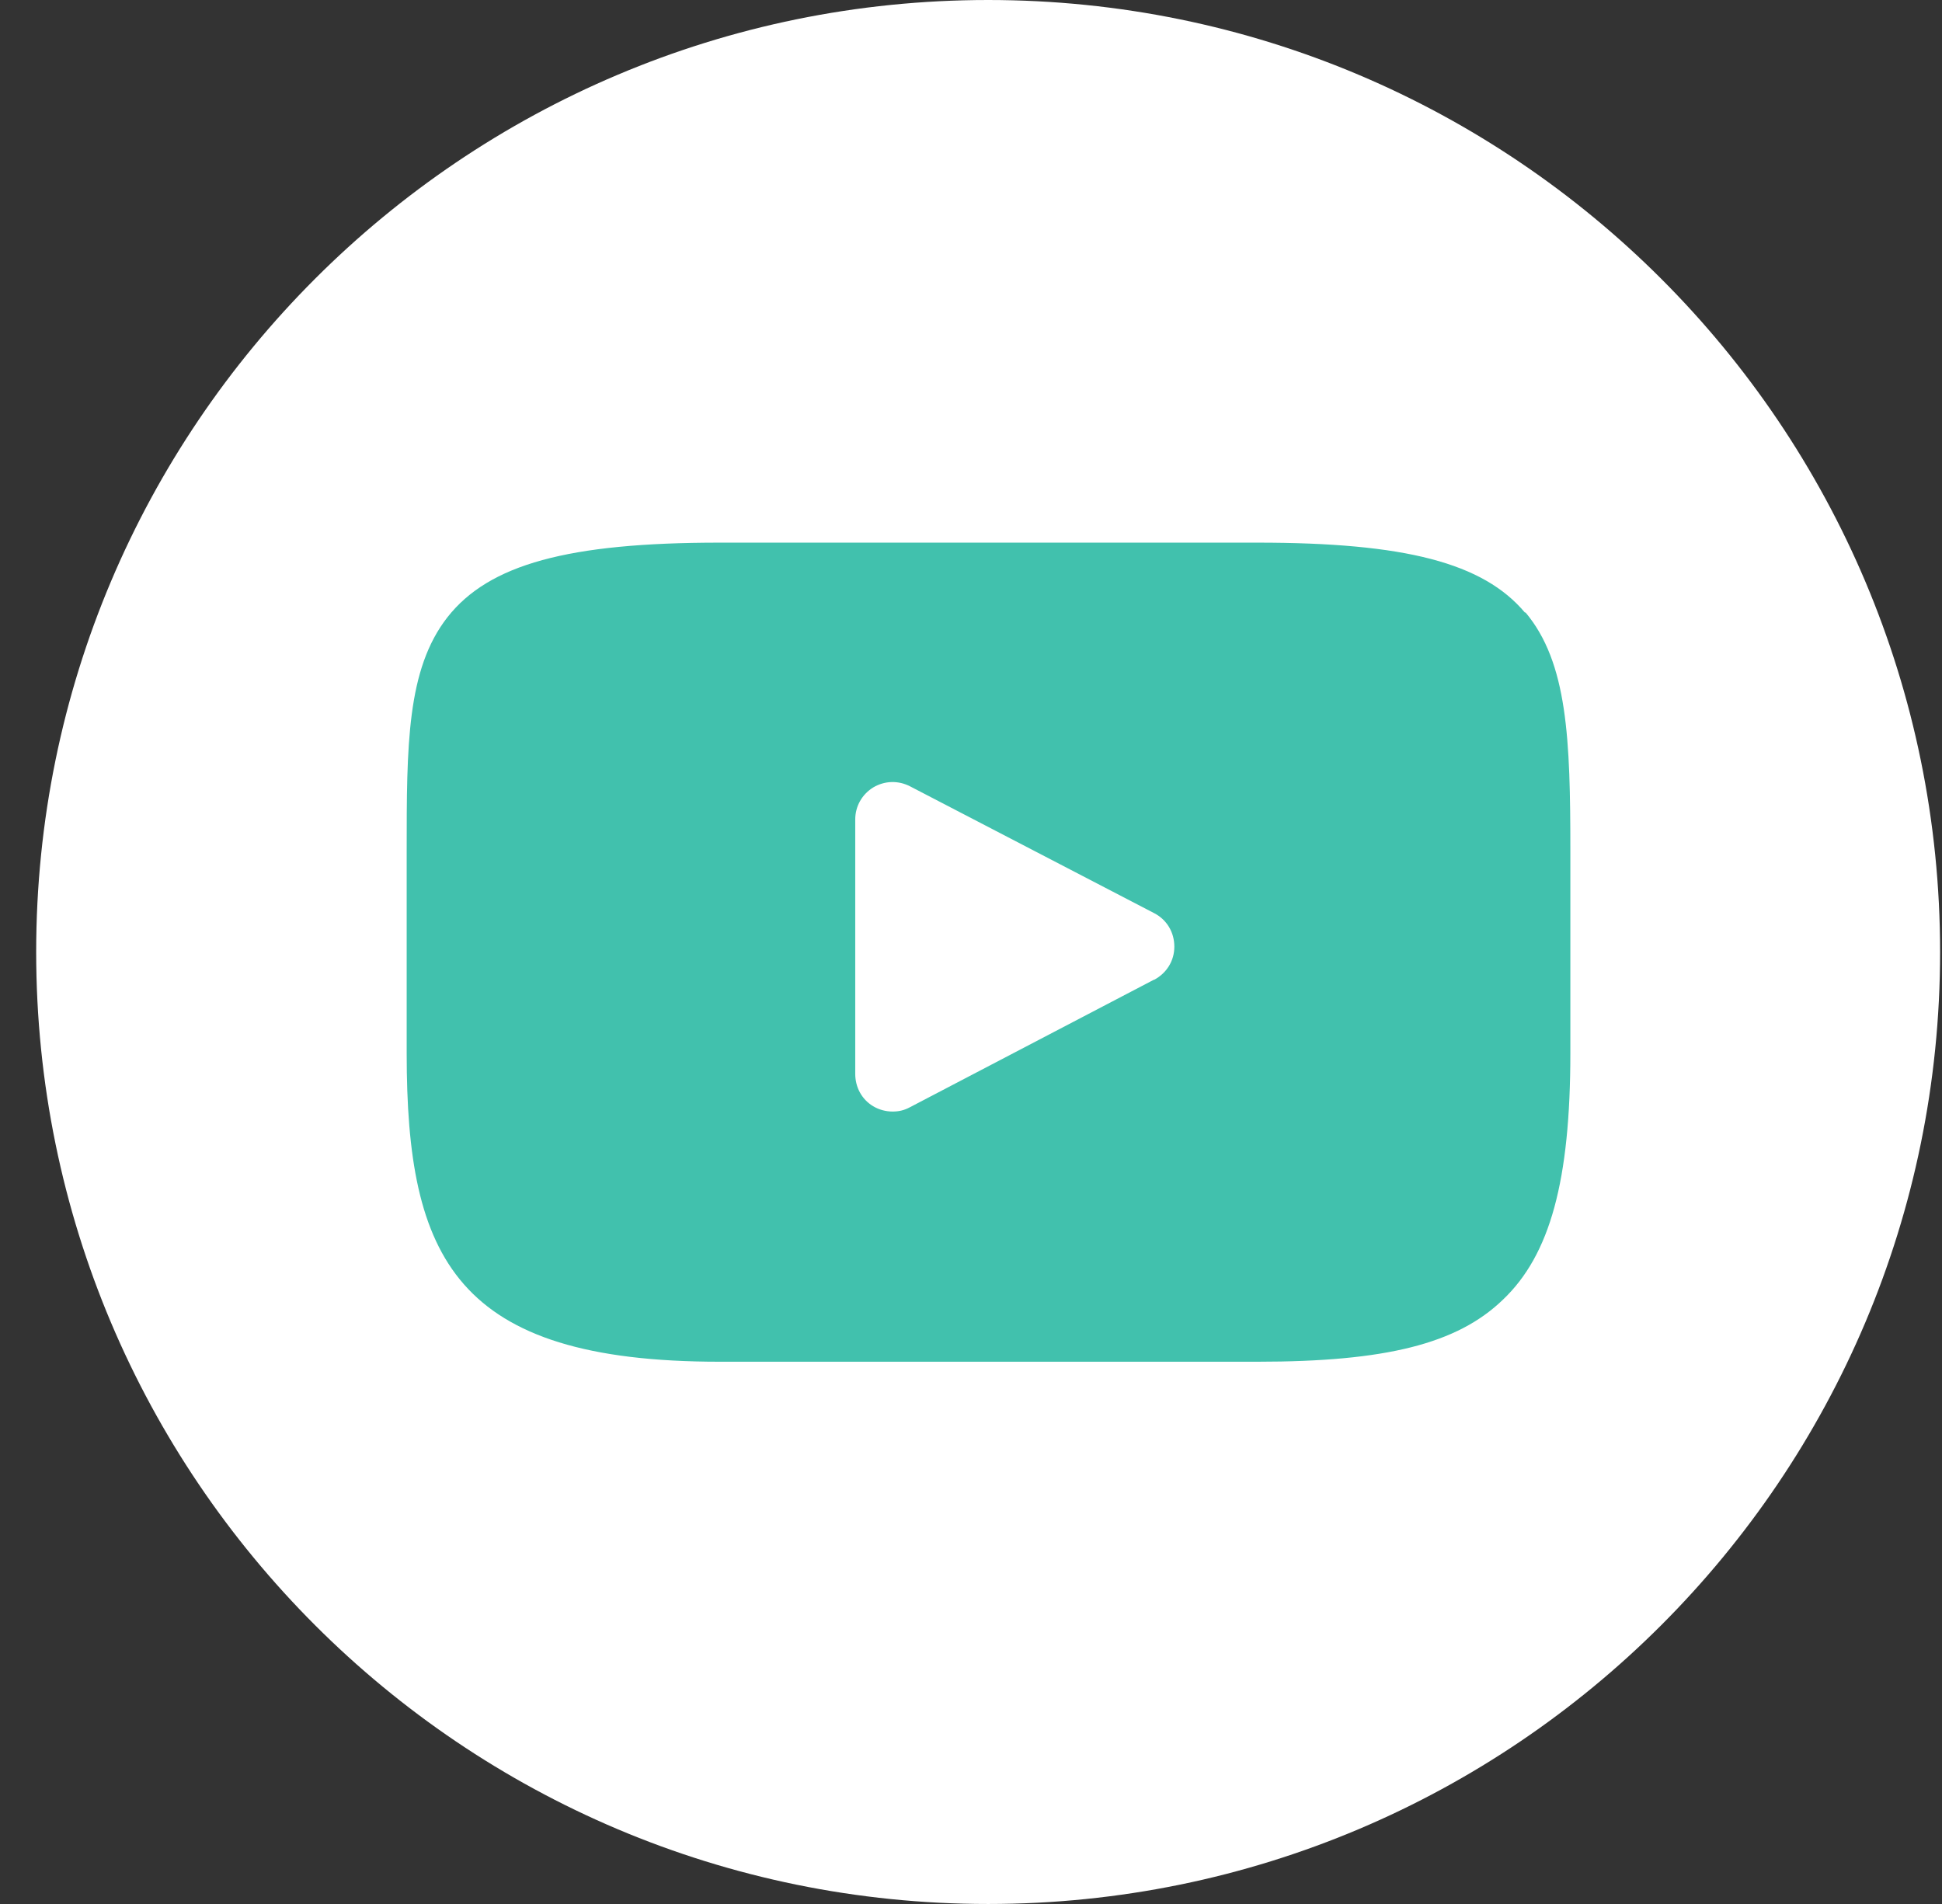 <svg width="51" height="50" viewBox="0 0 51 50" fill="none" xmlns="http://www.w3.org/2000/svg">
<rect x="0" y="0" width="51" height="50" fill="#333333" stroke="none"/>
<path d="M25.95 50C39.757 50 50.95 38.807 50.95 25C50.95 11.193 39.757 0 25.95 0C12.143 0 0.95 11.193 0.95 25C0.95 38.807 12.143 50 25.95 50Z" fill="white"/>
<path d="M30.3 25.73L23.89 29.08C23.74 29.16 23.6 29.19 23.44 29.19C23.26 29.19 23.08 29.14 22.93 29.05C22.63 28.87 22.46 28.55 22.46 28.2V21.52C22.46 21.17 22.64 20.86 22.93 20.68C23.23 20.5 23.59 20.49 23.9 20.65L30.31 23.98C30.64 24.15 30.84 24.48 30.84 24.86C30.84 25.24 30.63 25.56 30.31 25.73M40.05 16.09C38.95 14.78 36.9 14.25 33.02 14.25H18.9C14.92 14.25 12.84 14.82 11.75 16.21C10.68 17.58 10.68 19.58 10.68 22.36V27.66C10.68 33.04 11.95 35.76 18.9 35.76H33.02C36.39 35.76 38.27 35.29 39.47 34.13C40.71 32.95 41.24 31 41.24 27.65V22.35C41.24 19.42 41.17 17.4 40.06 16.08" fill="#41C1AD"/>
</svg>
